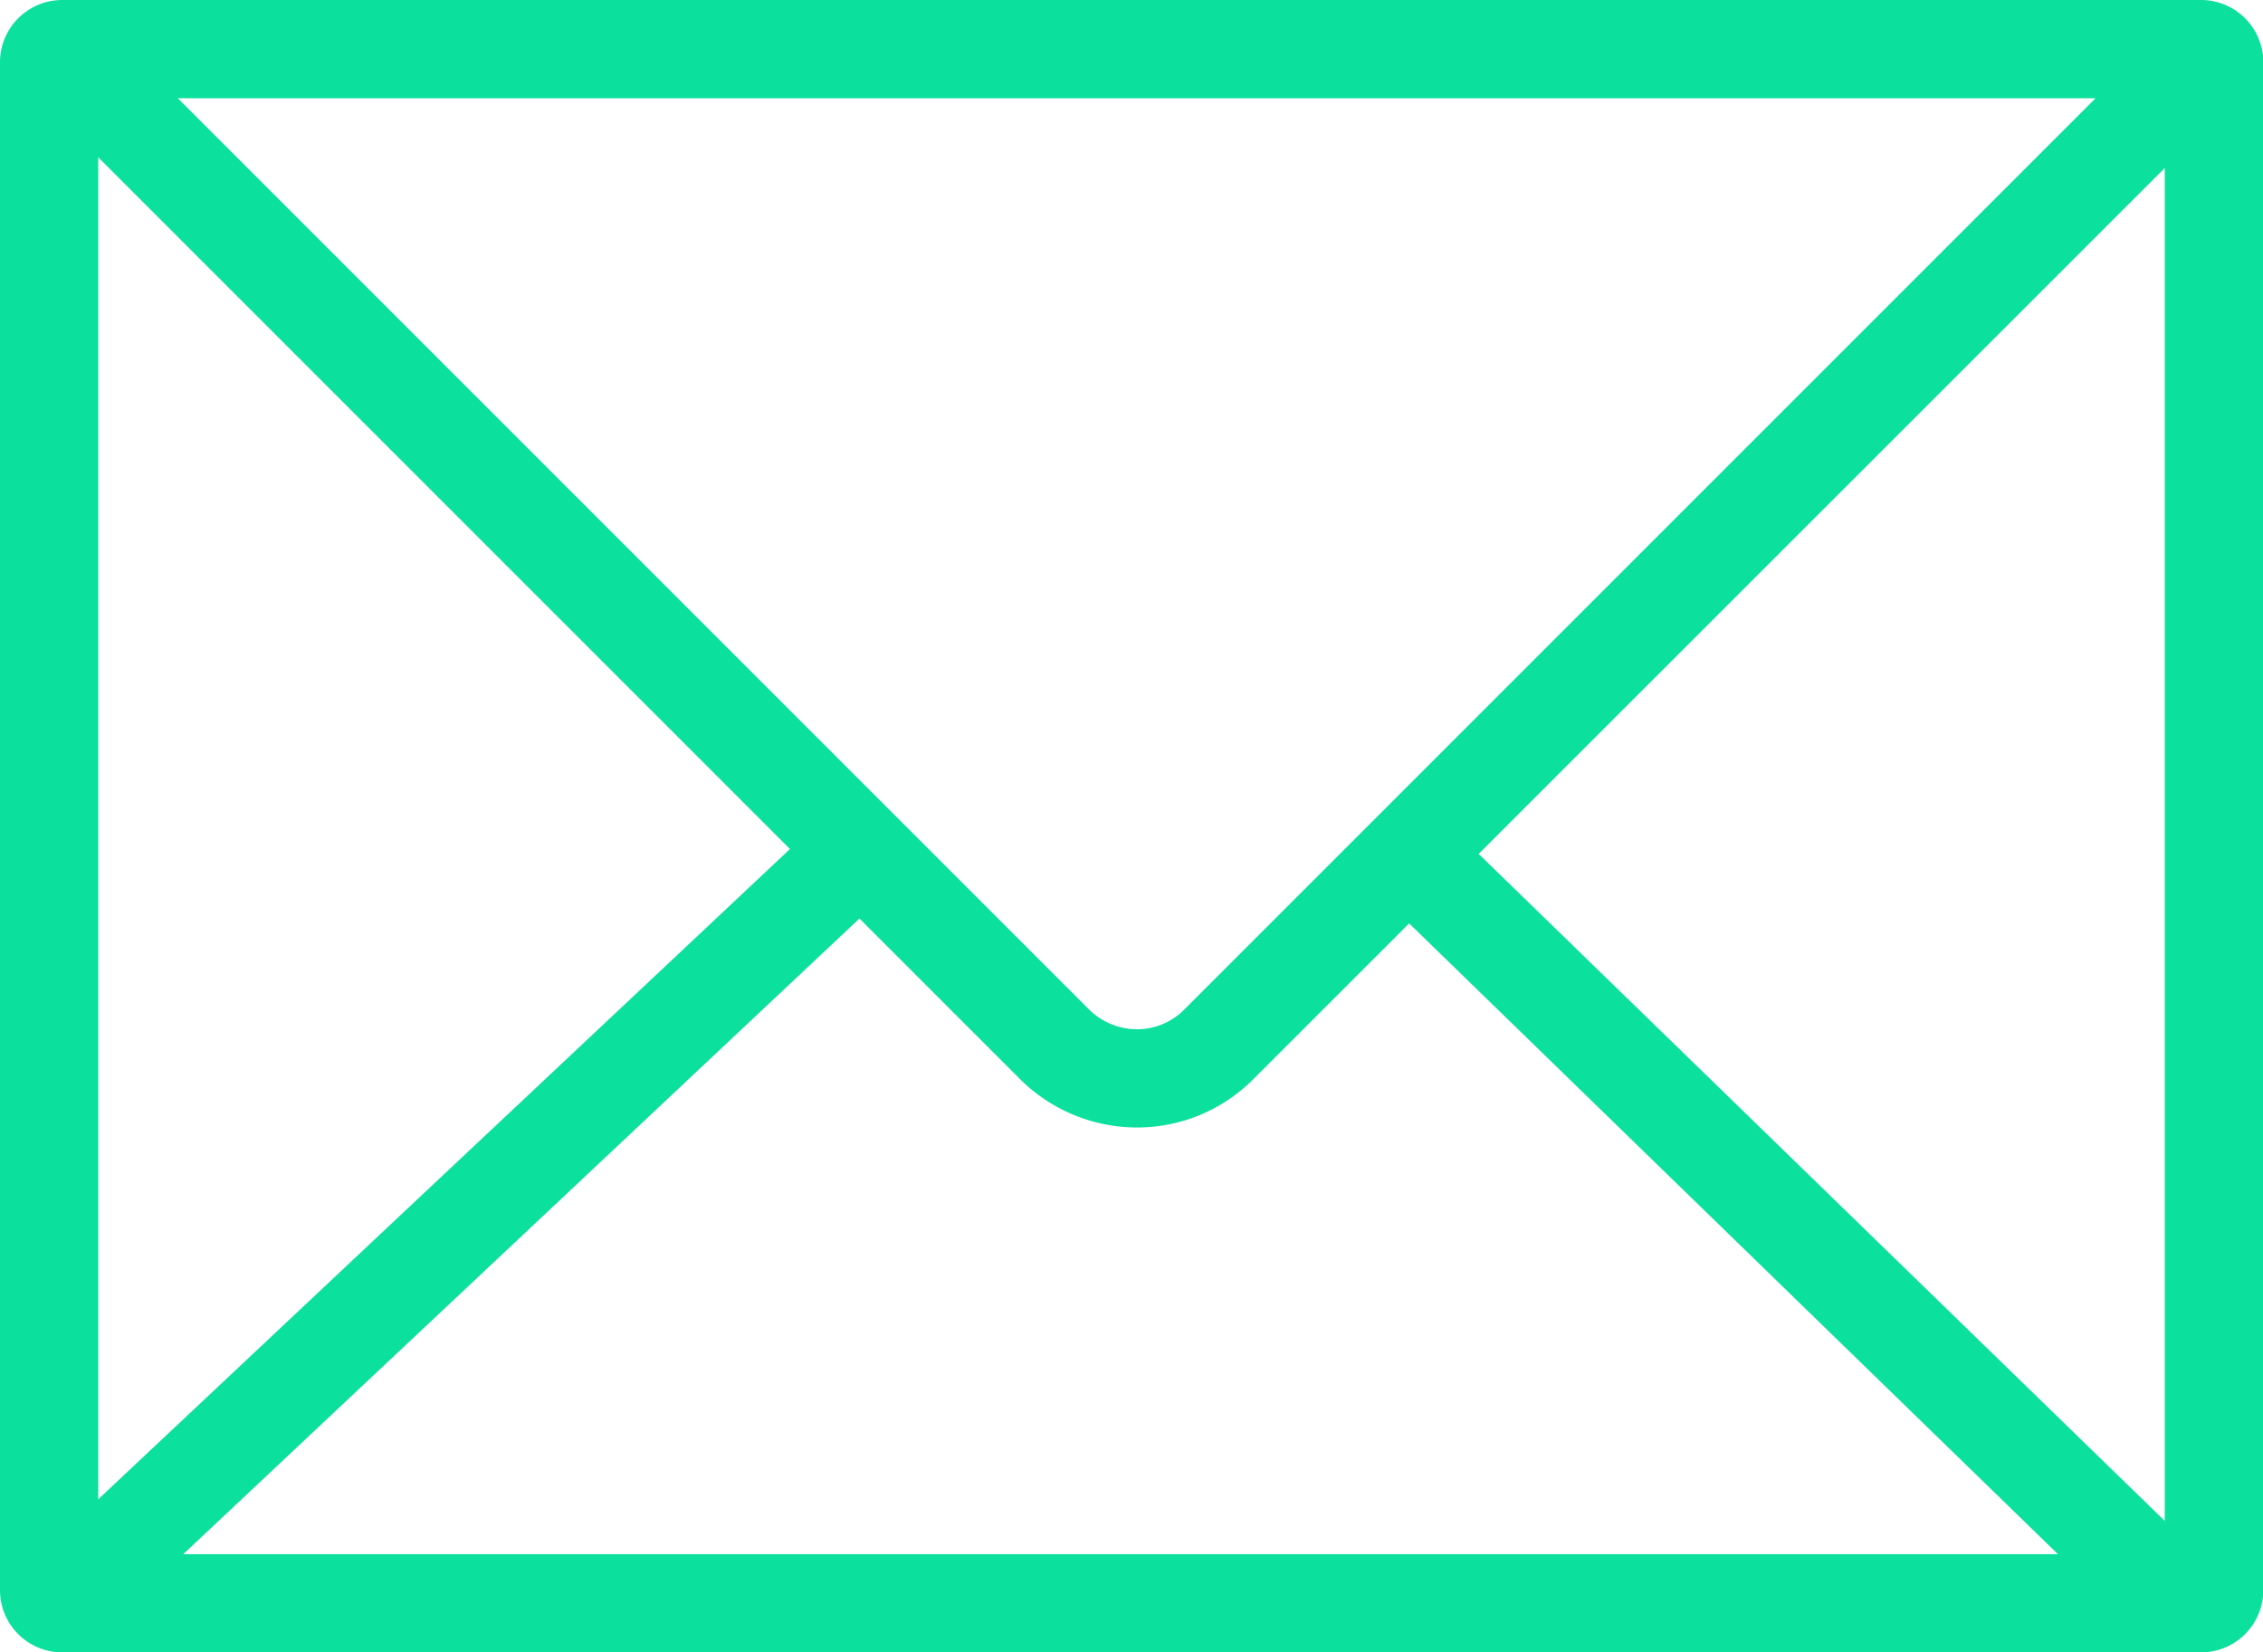 <?xml version="1.0" encoding="UTF-8"?>
<svg xmlns="http://www.w3.org/2000/svg" xmlns:xlink="http://www.w3.org/1999/xlink" id="Gruppe_226" data-name="Gruppe 226" width="14.098" height="10.294" viewBox="0 0 14.098 10.294">
  <defs>
    <clipPath id="clip-path">
      <rect id="Rechteck_329" data-name="Rechteck 329" width="14.098" height="10.294" fill="#0be09c"></rect>
    </clipPath>
  </defs>
  <g id="Gruppe_225" data-name="Gruppe 225" clip-path="url(#clip-path)">
    <path id="Pfad_3257" data-name="Pfad 3257" d="M13.71,10.294H.388A.388.388,0,0,1,0,9.906V.388A.388.388,0,0,1,.388,0H13.71A.388.388,0,0,1,14.1.388V9.906a.388.388,0,0,1-.388.388M.612,9.682H13.486V.612H.612Z" fill="#0be09c"></path>
    <path id="Pfad_3258" data-name="Pfad 3258" d="M15.209,13.76h0a1.034,1.034,0,0,1-.73-.305l-5.91-5.91A.306.306,0,0,1,9,7.112l5.91,5.91a.425.425,0,0,0,.3.126h0a.412.412,0,0,0,.294-.121l5.855-5.855a.306.306,0,0,1,.433.433L15.935,13.46a1.02,1.02,0,0,1-.726.3" transform="translate(-8.128 -6.736)" fill="#0be09c"></path>
    <path id="Pfad_3259" data-name="Pfad 3259" d="M216.526,131.964a.305.305,0,0,1-.213-.087l-4.351-4.23a.306.306,0,1,1,.427-.439l4.351,4.23a.306.306,0,0,1-.213.525" transform="translate(-203.225 -121.935)" fill="#0be09c"></path>
    <path id="Pfad_3260" data-name="Pfad 3260" d="M8.781,131.965a.306.306,0,0,1-.21-.529l4.5-4.23a.306.306,0,0,1,.419.446l-4.5,4.23a.305.305,0,0,1-.21.083" transform="translate(-8.129 -121.936)" fill="#0be09c"></path>
  </g>
</svg>

